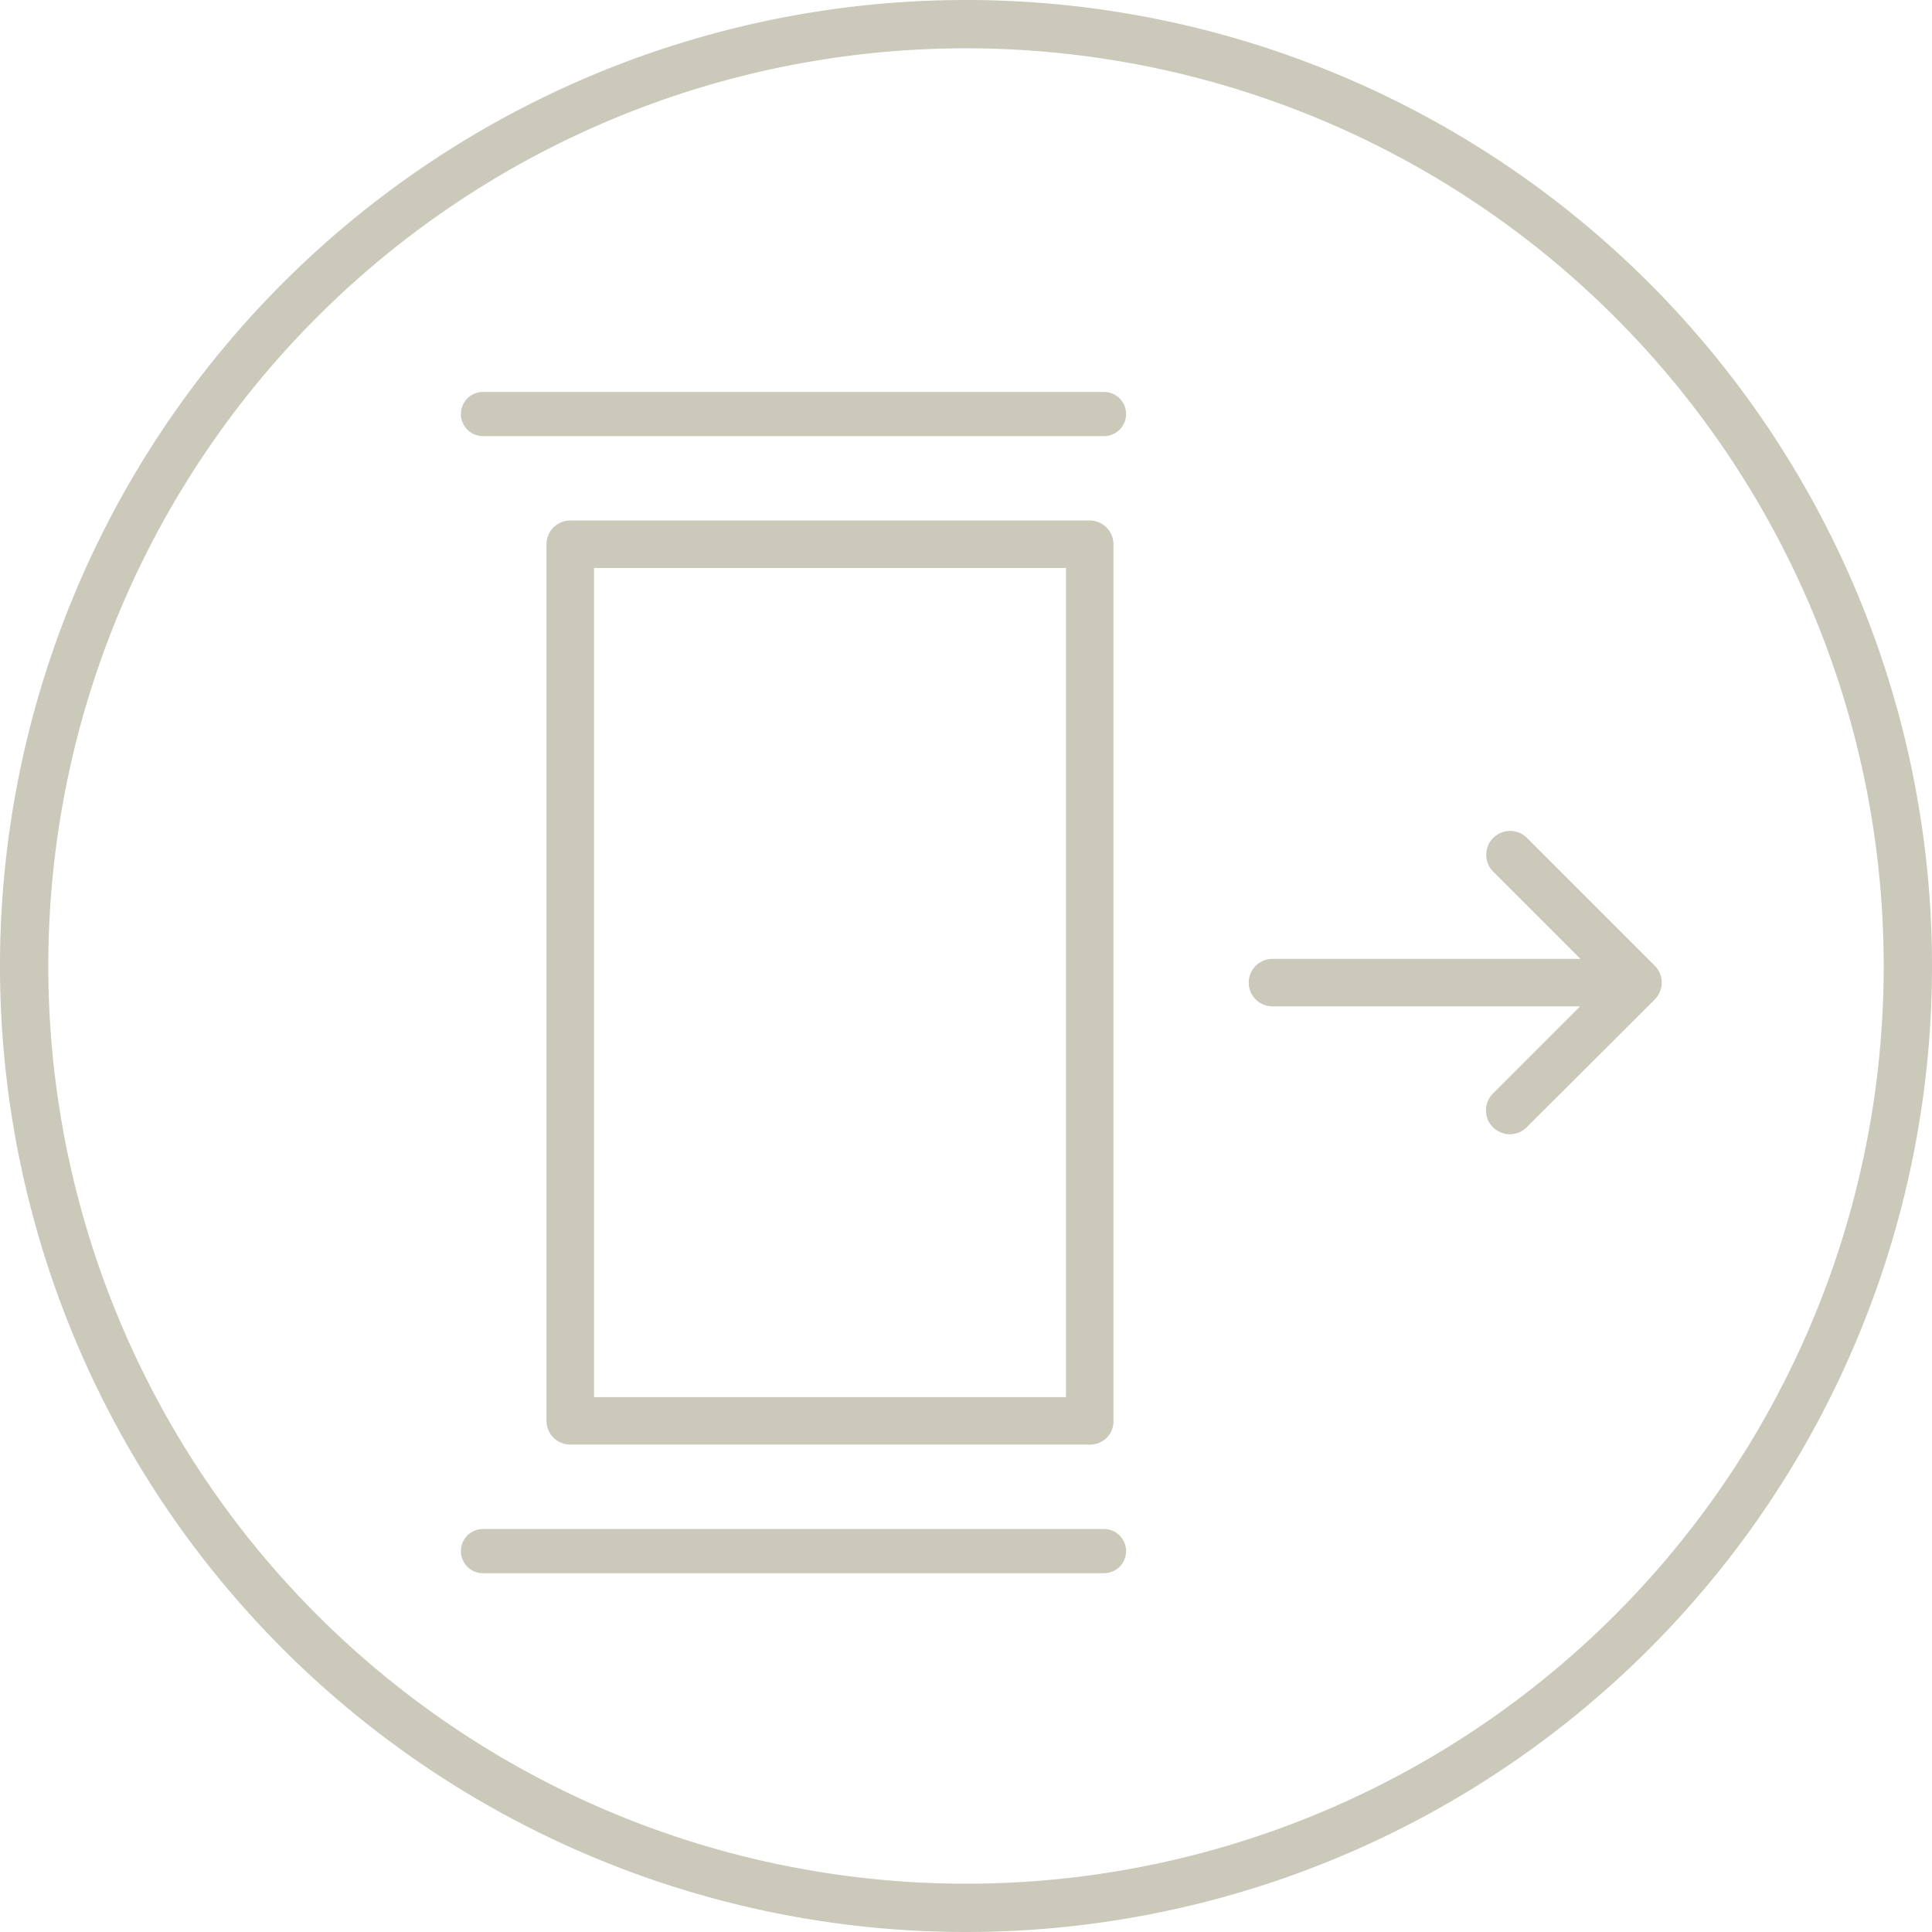 <svg id="Group_2262" data-name="Group 2262" xmlns="http://www.w3.org/2000/svg" xmlns:xlink="http://www.w3.org/1999/xlink" width="38" height="38" viewBox="0 0 38 38">
  <defs>
    <clipPath id="clip-path">
      <rect id="Rectangle_276" data-name="Rectangle 276" width="38" height="38" fill="none"/>
    </clipPath>
  </defs>
  <g id="Group_2261" data-name="Group 2261" clip-path="url(#clip-path)">
    <path id="Path_2184" data-name="Path 2184" d="M19,0A19,19,0,1,0,38,19,19,19,0,0,0,19,0m0,37.05A18.05,18.05,0,1,1,37.05,19,18.045,18.045,0,0,1,19,37.05" fill="#cac9ba"/>
    <path id="Path_2185" data-name="Path 2185" d="M210.58,208.558H200.358A.358.358,0,0,1,200,208.2V190.958a.358.358,0,0,1,.358-.358h10.217a.358.358,0,0,1,.358.358V208.2a.349.349,0,0,1-.353.353m-.364-17.241h-9.5v16.525h9.5Zm10.271,7.9-1.9-1.9a.361.361,0,0,1,.51-.51l2.513,2.513a.36.36,0,0,1,0,.51l-2.519,2.513a.361.361,0,1,1-.51-.51l1.9-1.9h-6.313a.358.358,0,1,1,0-.717Z" transform="translate(-189.143 -180.253)" fill="#cac9ba" fill-rule="evenodd"/>
    <path id="Path_2186" data-name="Path 2186" d="M208.689,206.774H198.467a.467.467,0,0,1-.467-.467V189.066a.467.467,0,0,1,.467-.467h10.217a.467.467,0,0,1,.467.467v17.247a.442.442,0,0,1-.127.321.469.469,0,0,1-.334.141m-10.222-17.958a.25.25,0,0,0-.25.25v17.241a.25.25,0,0,0,.25.25h10.222a.25.25,0,0,0,.179-.075.228.228,0,0,0,.066-.166v-17.25a.25.25,0,0,0-.25-.25Zm9.967,17.241h-9.717V189.316h9.717Zm-9.5-.217h9.283V189.533h-9.283Zm18.012-5.171a.469.469,0,0,1-.332-.8l1.715-1.715h-6.051a.467.467,0,1,1,0-.934h6.057l-1.715-1.715a.469.469,0,0,1,.664-.664l2.513,2.513a.47.47,0,0,1,0,.664l-2.519,2.514a.468.468,0,0,1-.332.137m-4.669-3.232a.253.253,0,0,0-.25.25.25.25,0,0,0,.25.25h6.576l-2.085,2.085a.252.252,0,1,0,.357.357l2.519-2.514a.253.253,0,0,0,0-.357l-2.513-2.513a.252.252,0,0,0-.357.357l2.085,2.085Z" transform="translate(-187.251 -178.361)" fill="#cac9ba"/>
    <path id="Path_2187" data-name="Path 2187" d="M179.649,142.869H167.434a.434.434,0,0,1,0-.869h12.214a.434.434,0,1,1,0,.869" transform="translate(-157.934 -134.291)" fill="#cac9ba"/>
    <path id="Path_2188" data-name="Path 2188" d="M179.649,554.869H167.434a.434.434,0,0,1,0-.869h12.214a.434.434,0,1,1,0,.869" transform="translate(-157.934 -523.926)" fill="#cac9ba"/>
  </g>
</svg>
